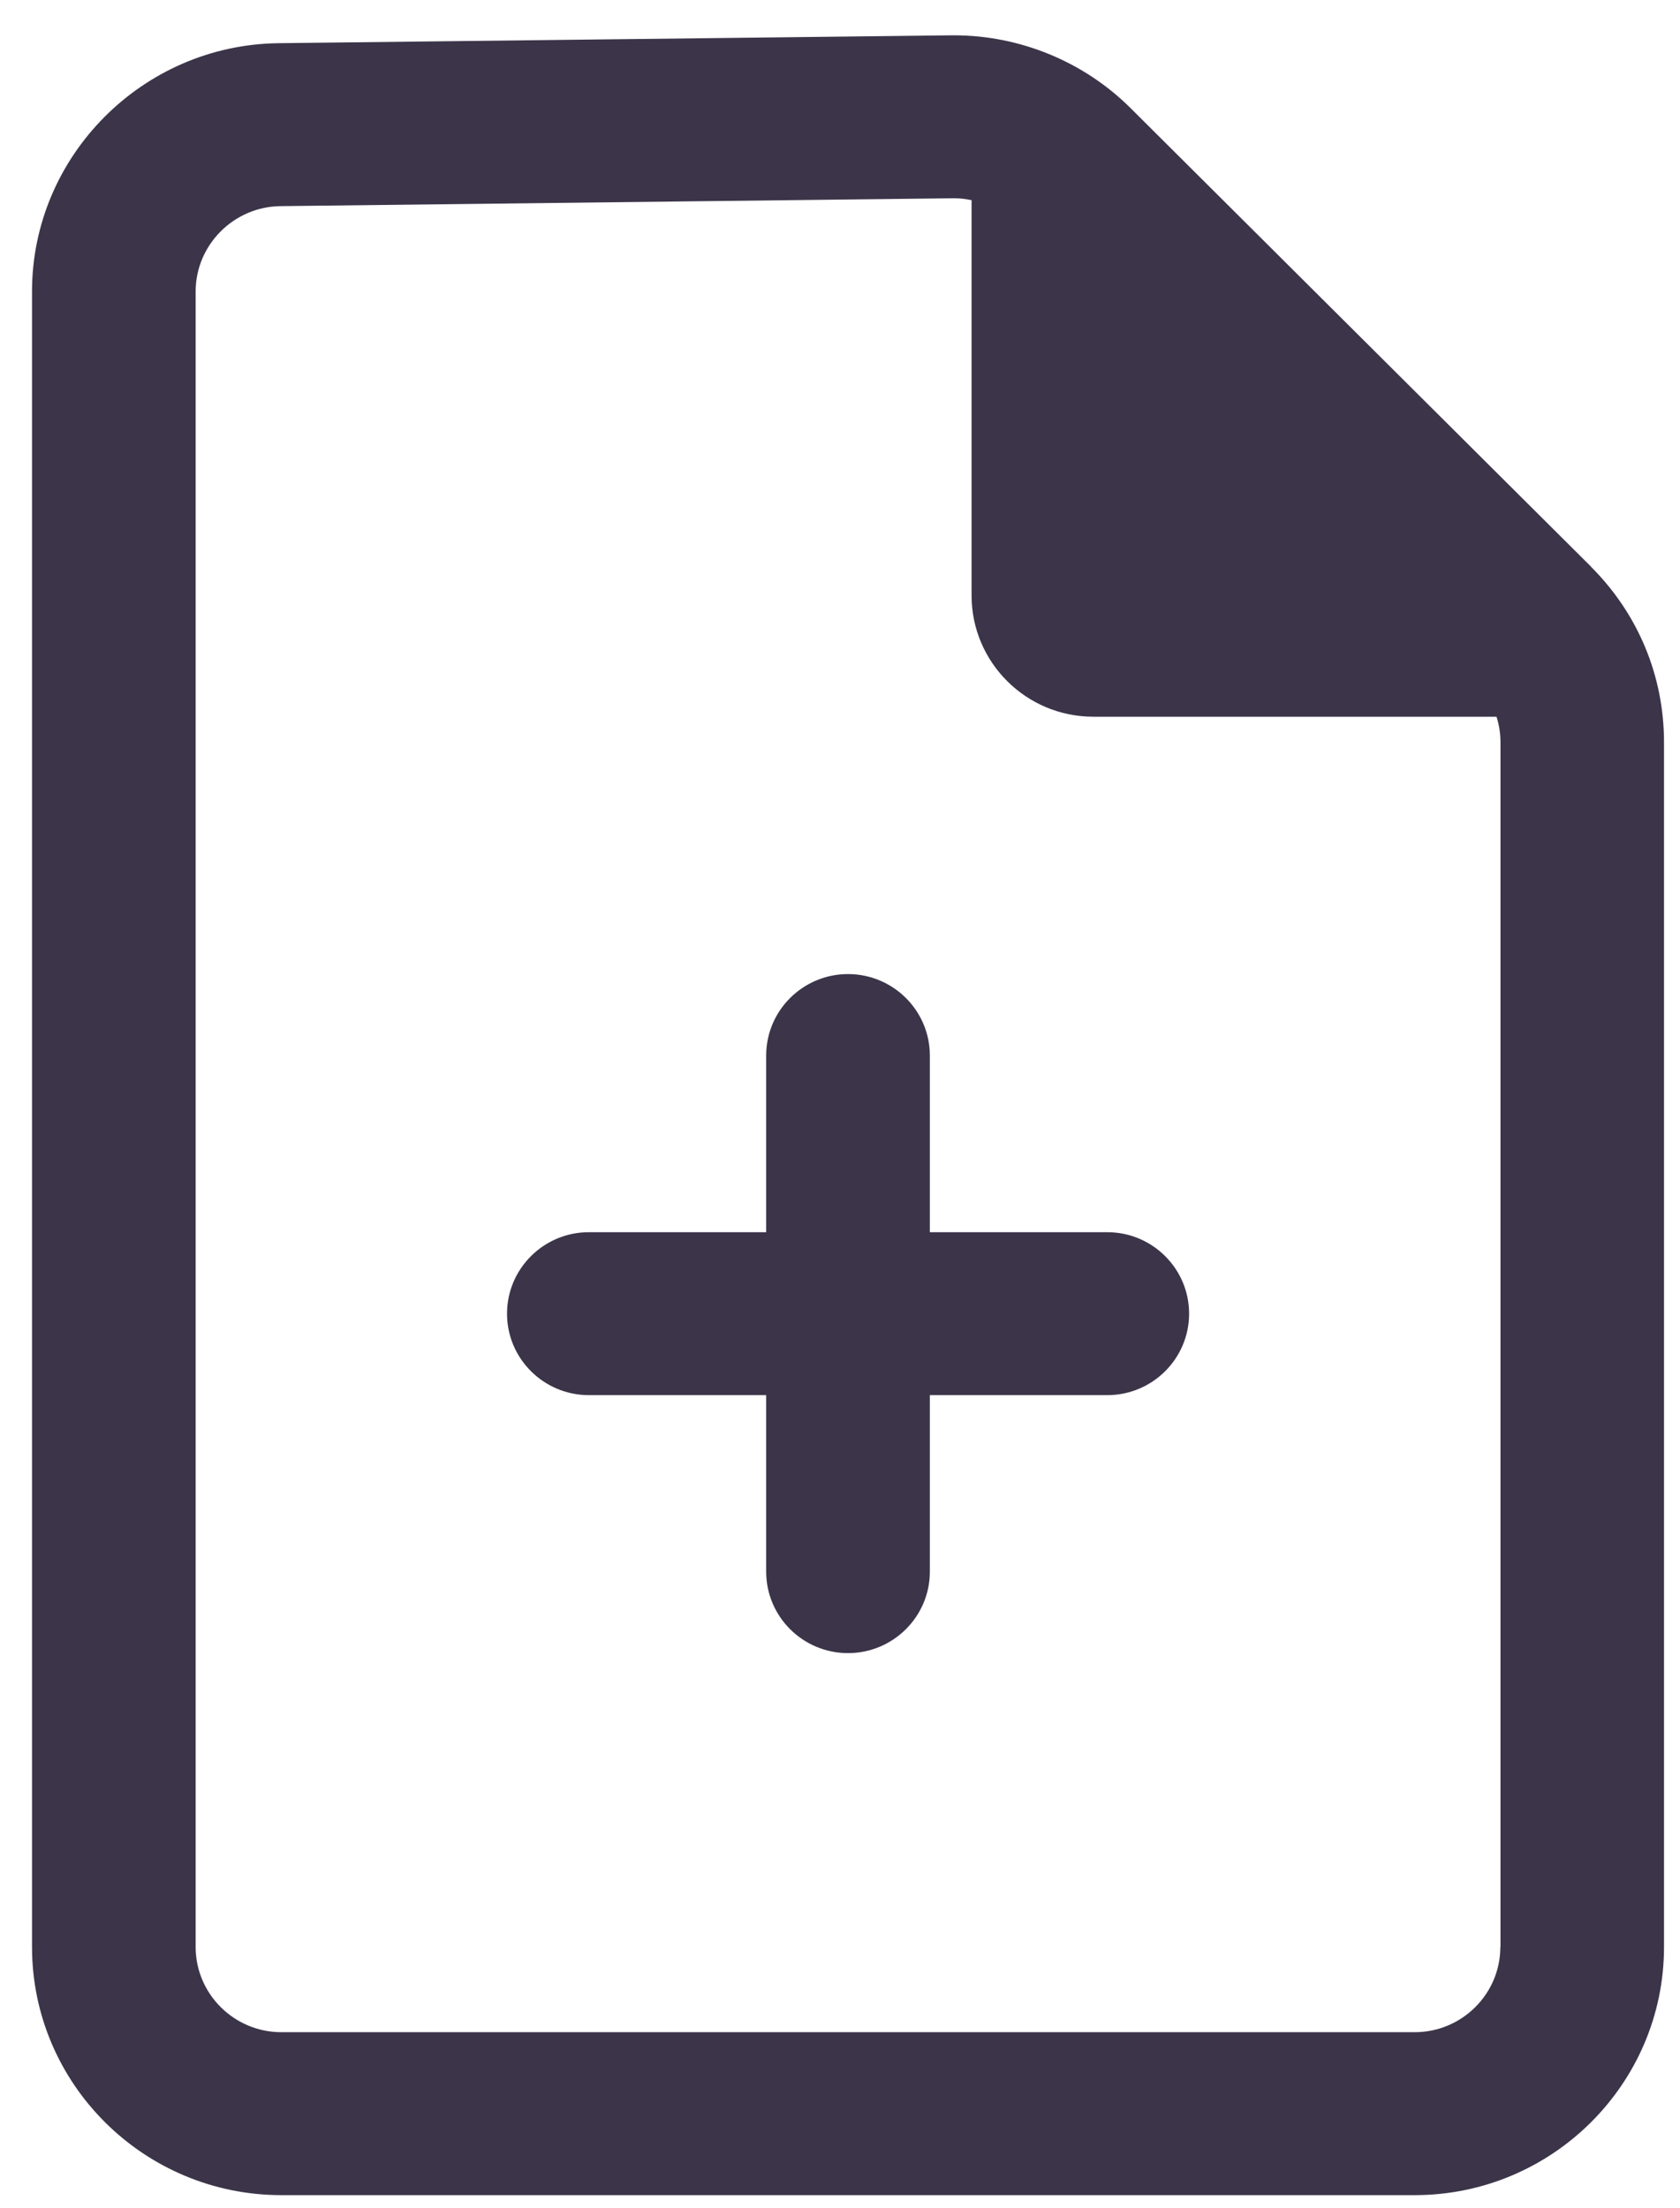 <svg width="35" height="46" viewBox="0 0 35 46" fill="none" xmlns="http://www.w3.org/2000/svg">
<g clip-path="url(#clip0_2797_6049)">
<path d="M33.147 11.807L23.551 2.25C22.582 1.285 21.247 0.736 19.877 0.736C19.857 0.736 19.837 0.736 19.818 0.736L5.801 0.9C2.968 0.934 0.667 3.254 0.667 6.072V40.565C0.667 43.416 2.997 45.736 5.861 45.736H29.473C32.337 45.736 34.667 43.416 34.667 40.565V15.465C34.667 14.084 34.127 12.786 33.144 11.807H33.147ZM31.257 40.565C31.257 41.544 30.456 42.341 29.473 42.341H5.861C4.878 42.341 4.076 41.544 4.076 40.565V6.072C4.076 5.104 4.869 4.307 5.841 4.295L19.857 4.131C19.857 4.131 19.872 4.131 19.877 4.131C20 4.131 20.122 4.145 20.241 4.171V12.406C20.241 13.801 21.378 14.933 22.778 14.933H31.177C31.232 15.103 31.26 15.284 31.26 15.465V40.568L31.257 40.565Z" fill="#3C3549"/>
<path d="M23.068 25.673H19.372V21.992C19.372 21.056 18.607 20.295 17.667 20.295C16.726 20.295 15.962 21.056 15.962 21.992V25.673H12.268C11.328 25.673 10.563 26.434 10.563 27.371C10.563 28.307 11.328 29.068 12.268 29.068H15.962V32.746C15.962 33.682 16.726 34.443 17.667 34.443C18.607 34.443 19.372 33.682 19.372 32.746V29.068H23.068C24.009 29.068 24.773 28.307 24.773 27.371C24.773 26.434 24.009 25.673 23.068 25.673Z" fill="#3C3549"/>
</g>
<defs>
<clipPath id="clip0_2797_6049">
<rect width="34" height="45" fill="white" transform="translate(0.667 0.736)"/>
</clipPath>
</defs>
</svg>
